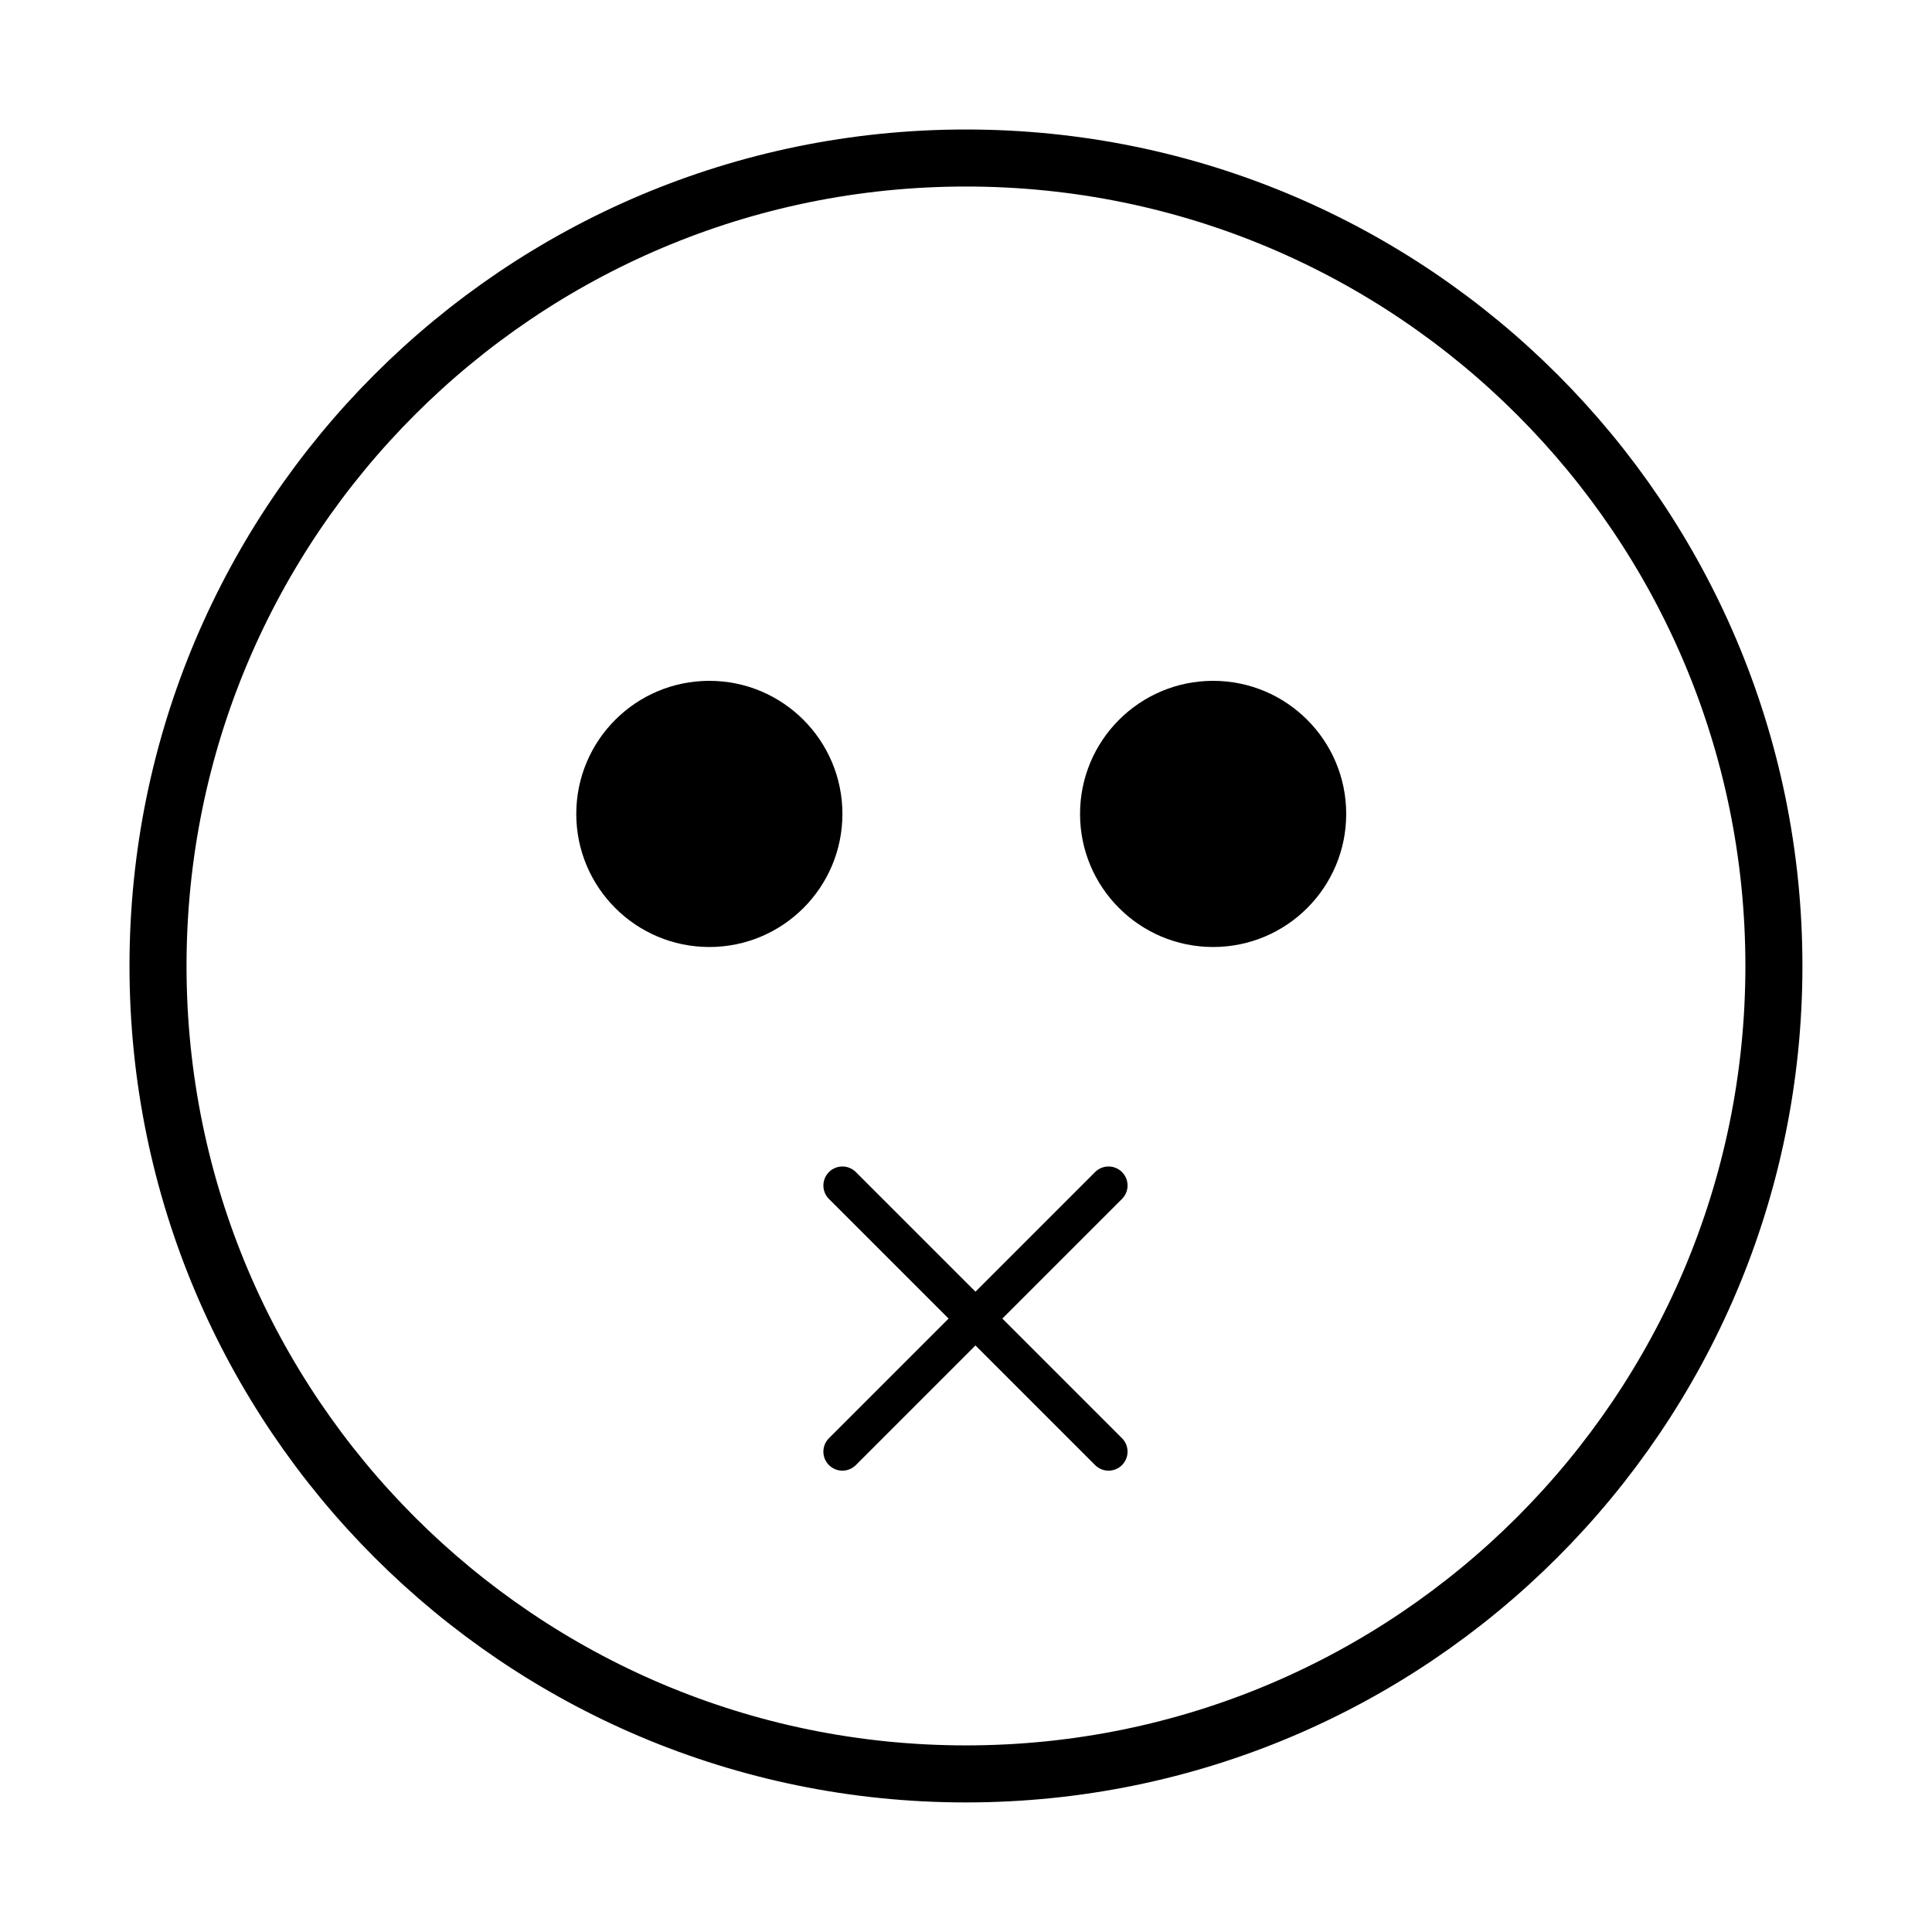 <?xml version="1.0" encoding="UTF-8"?>
<!-- Uploaded to: ICON Repo, www.svgrepo.com, Generator: ICON Repo Mixer Tools -->
<svg width="800px" height="800px" version="1.1" viewBox="144 144 512 512" xmlns="http://www.w3.org/2000/svg">
 <defs>
  <clipPath id="b">
   <path d="m148.09 148.09h503.81v503.81h-503.81z"/>
  </clipPath>
  <clipPath id="a">
   <path d="m224 315h357v336.9h-357z"/>
  </clipPath>
 </defs>
 <g clip-path="url(#b)">
  <path transform="matrix(5.038 0 0 5.038 148.09 148.09)" d="m92.5 50c0 23.472-19.028 42.5-42.5 42.5-23.473 0-42.5-19.028-42.5-42.5 0-23.473 19.028-42.5 42.5-42.5 23.472 0 42.5 19.028 42.5 42.5" fill="none" stroke="#000000" stroke-miterlimit="10" stroke-width="3"/>
 </g>
 <path d="m367.25 359.7c0 19.477-15.789 35.266-35.266 35.266s-35.266-15.789-35.266-35.266c0-19.48 15.789-35.27 35.266-35.27s35.266 15.789 35.266 35.27"/>
 <path d="m500.76 359.7c0 19.477-15.789 35.266-35.27 35.266-19.477 0-35.266-15.789-35.266-35.266 0-19.48 15.789-35.27 35.266-35.27 19.48 0 35.27 15.789 35.27 35.27"/>
 <g clip-path="url(#a)" fill="none" stroke="#000000" stroke-linecap="round" stroke-miterlimit="10" stroke-width="2">
  <path transform="matrix(5.038 0 0 5.038 148.09 148.09)" d="m43.5 75.548 14-14"/>
  <path transform="matrix(5.038 0 0 5.038 148.09 148.09)" d="m57.5 75.548-14-14"/>
 </g>
</svg>